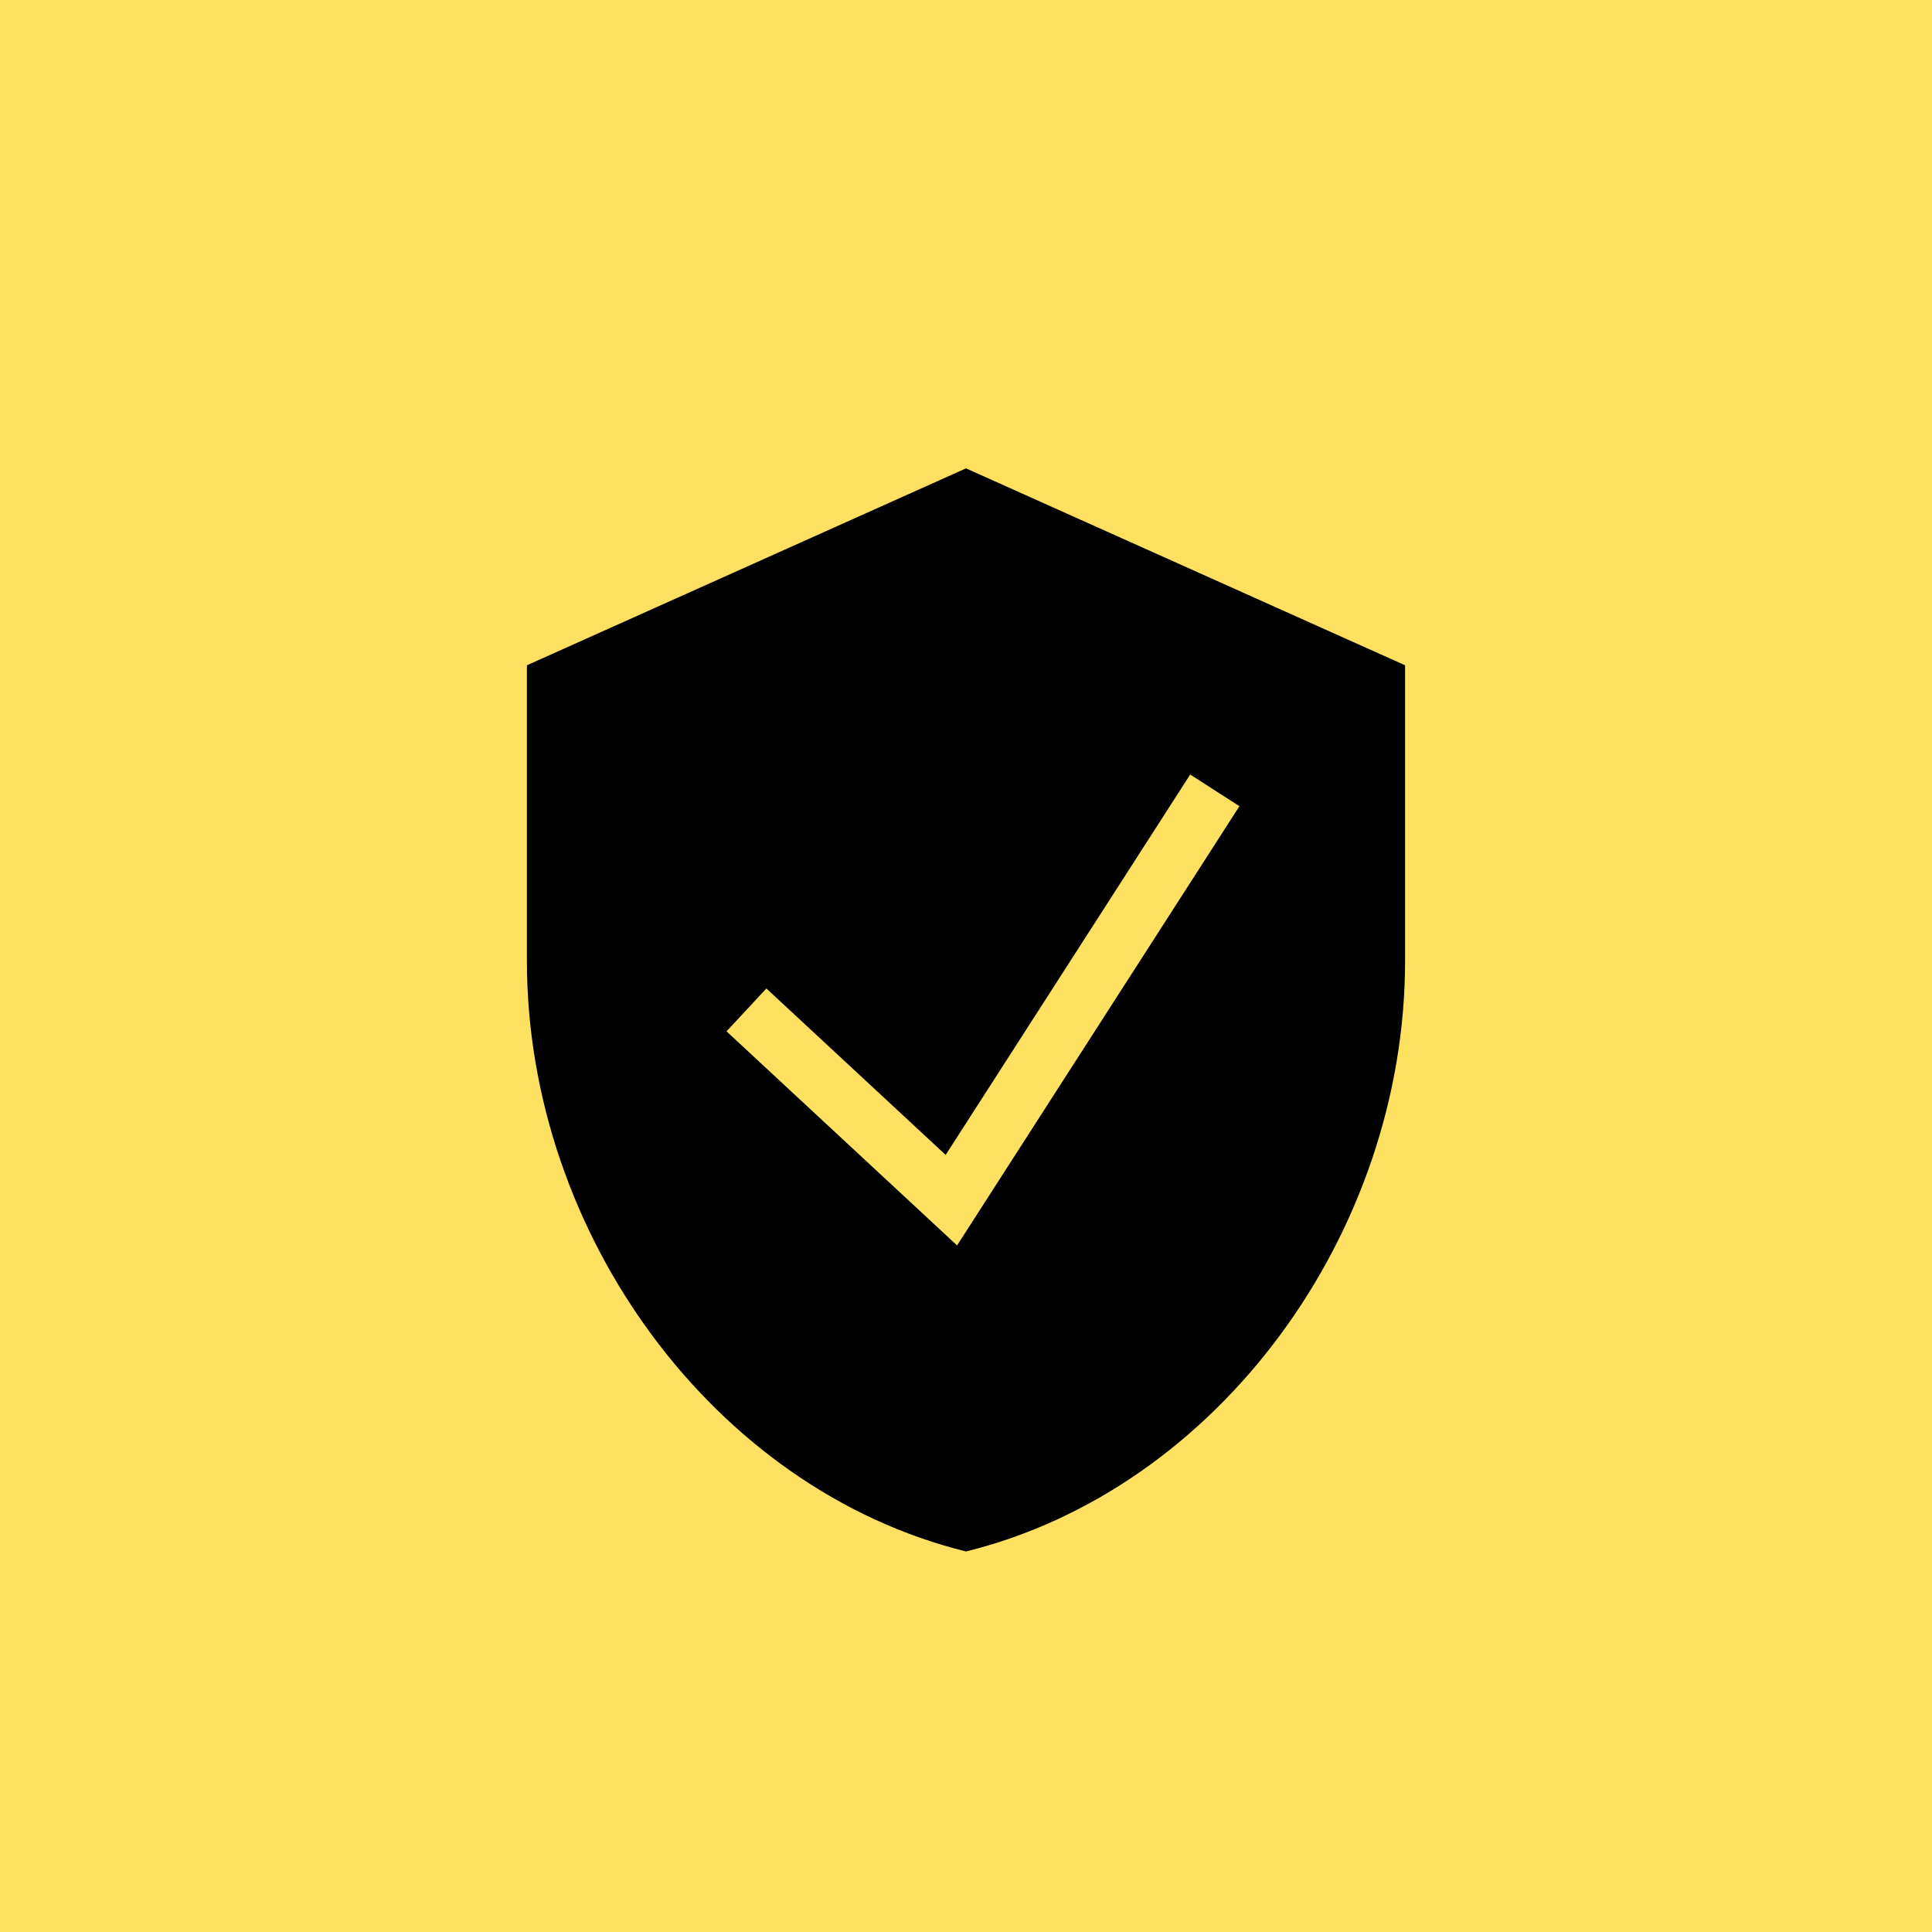 <?xml version="1.0" encoding="UTF-8"?> <svg xmlns="http://www.w3.org/2000/svg" width="66" height="66" viewBox="0 0 66 66" fill="none"><path d="M66 0H0V66H66V0Z" fill="#FFE162"></path><path d="M48 22.727V32.818C48 42.152 41.6 50.881 33 53C24.4 50.881 18 42.152 18 32.818V22.727L33 16L48 22.727ZM32.305 39.454L26.181 33.768L24.819 35.232L31.819 41.732L32.695 42.546L33.341 41.541L42.341 27.541L40.659 26.459L32.305 39.454Z" fill="black"></path></svg> 